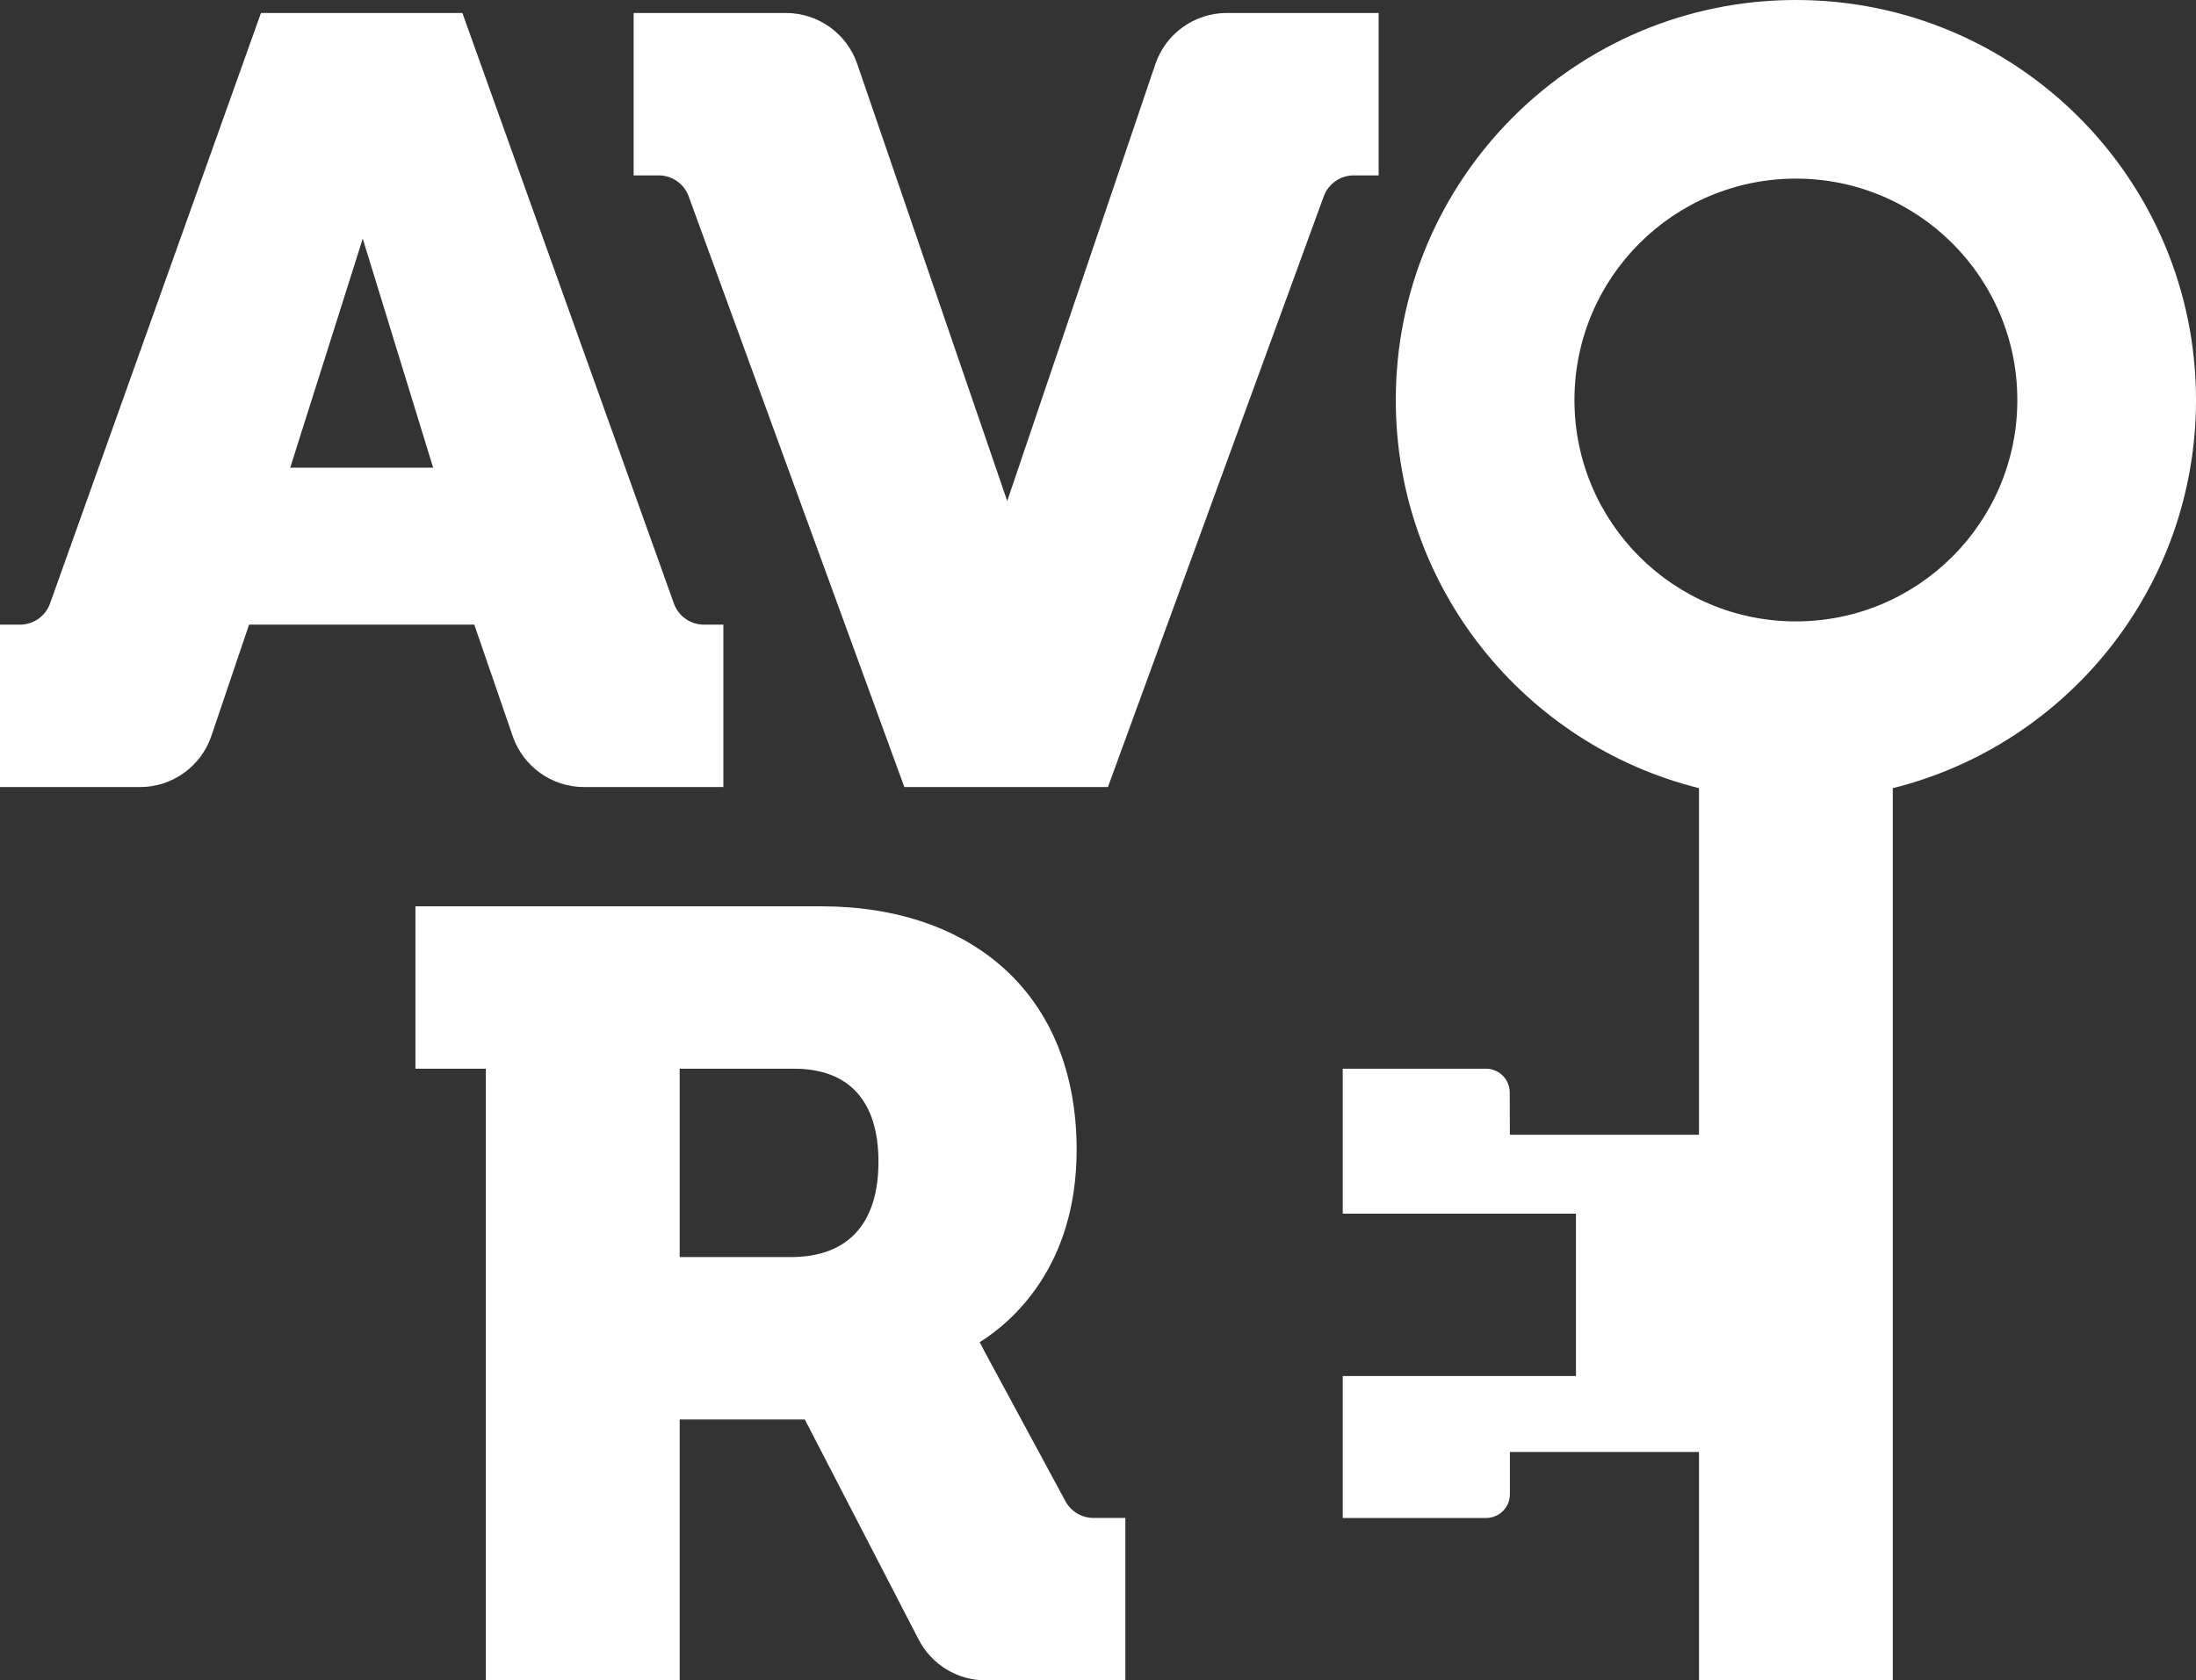 <?xml version="1.0" encoding="utf-8"?>
<!-- Generator: Adobe Illustrator 24.2.3, SVG Export Plug-In . SVG Version: 6.00 Build 0)  -->
<svg version="1.1" id="Livello_1" xmlns="http://www.w3.org/2000/svg" xmlns:xlink="http://www.w3.org/1999/xlink" x="0px" y="0px"
	 viewBox="0 0 166.857 127.707" style="enable-background:new 0 0 166.857 127.707;" xml:space="preserve">
<rect x="0" y="0" width="166.857" height="127.707" fill="#333333" stroke="none"/>
<g>
	<path style="fill:#FFFFFF;" d="M38.958,55.95c0.796,2.313,2.972,3.865,5.418,3.865h10.586
		V47.473h-1.473c-1.025,0-1.939-0.643-2.285-1.608L35.133,0.987H19.829L3.803,45.863
		c-0.345,0.966-1.26,1.611-2.286,1.611H0v12.342h10.636
		c2.456,0,4.64-1.566,5.428-3.893l2.86-8.449h17.114L38.958,55.95z
		 M22.051,35.543l5.512-17.405l5.348,17.405H22.051z"/>
	<path style="fill:#FFFFFF;" d="M104.752,0.987H93.212c-2.456,0-4.638,1.565-5.427,3.891
		L76.531,38.076L65.134,4.858c-0.794-2.316-2.972-3.871-5.42-3.871H48.146v12.342
		h1.901c1.019,0,1.931,0.637,2.28,1.594l16.387,44.892h15.469l16.399-44.892
		c0.349-0.957,1.26-1.594,2.28-1.594h1.891V0.987z"/>
	<path style="fill:#FFFFFF;" d="M80.955,114.092l-6.121-11.329l-0.393-0.758
		c2.403-1.508,7.364-5.699,7.364-14.614c0-11.848-7.98-18.512-19.417-18.512H31.566
		v12.342h5.348v46.486h14.728v-19.829h9.51l8.651,16.73
		c0.984,1.903,2.948,3.098,5.09,3.098h10.614v-12.342h-2.417
		C82.198,115.365,81.379,114.876,80.955,114.092 M60.084,95.537h-8.442V81.221h8.689
		c4.114,0,6.417,2.385,6.417,7.075C66.748,92.986,64.445,95.537,60.084,95.537"/>
	<path style="fill:#FFFFFF;" d="M166.857,30.401C166.857,13.611,153.245,0,136.456,0
		c-16.789,0-30.401,13.611-30.401,30.401c0,14.25,9.806,26.205,23.037,29.498v26.341
		h-14.368l-0.011-3.22c-0.004-0.994-0.811-1.798-1.805-1.798h-10.883v11.015h17.719
		v12.342h-17.719v10.787h10.895c0.997,0,1.805-0.808,1.805-1.805v-3.213h14.368
		v17.36h14.727V59.899C157.051,56.606,166.857,44.651,166.857,30.401 M136.456,47.226
		c-9.292,0-16.826-7.533-16.826-16.826c0-9.292,7.534-16.826,16.826-16.826
		c9.293,0,16.826,7.534,16.826,16.826C153.282,39.693,145.749,47.226,136.456,47.226"
		/>
</g>
</svg>
